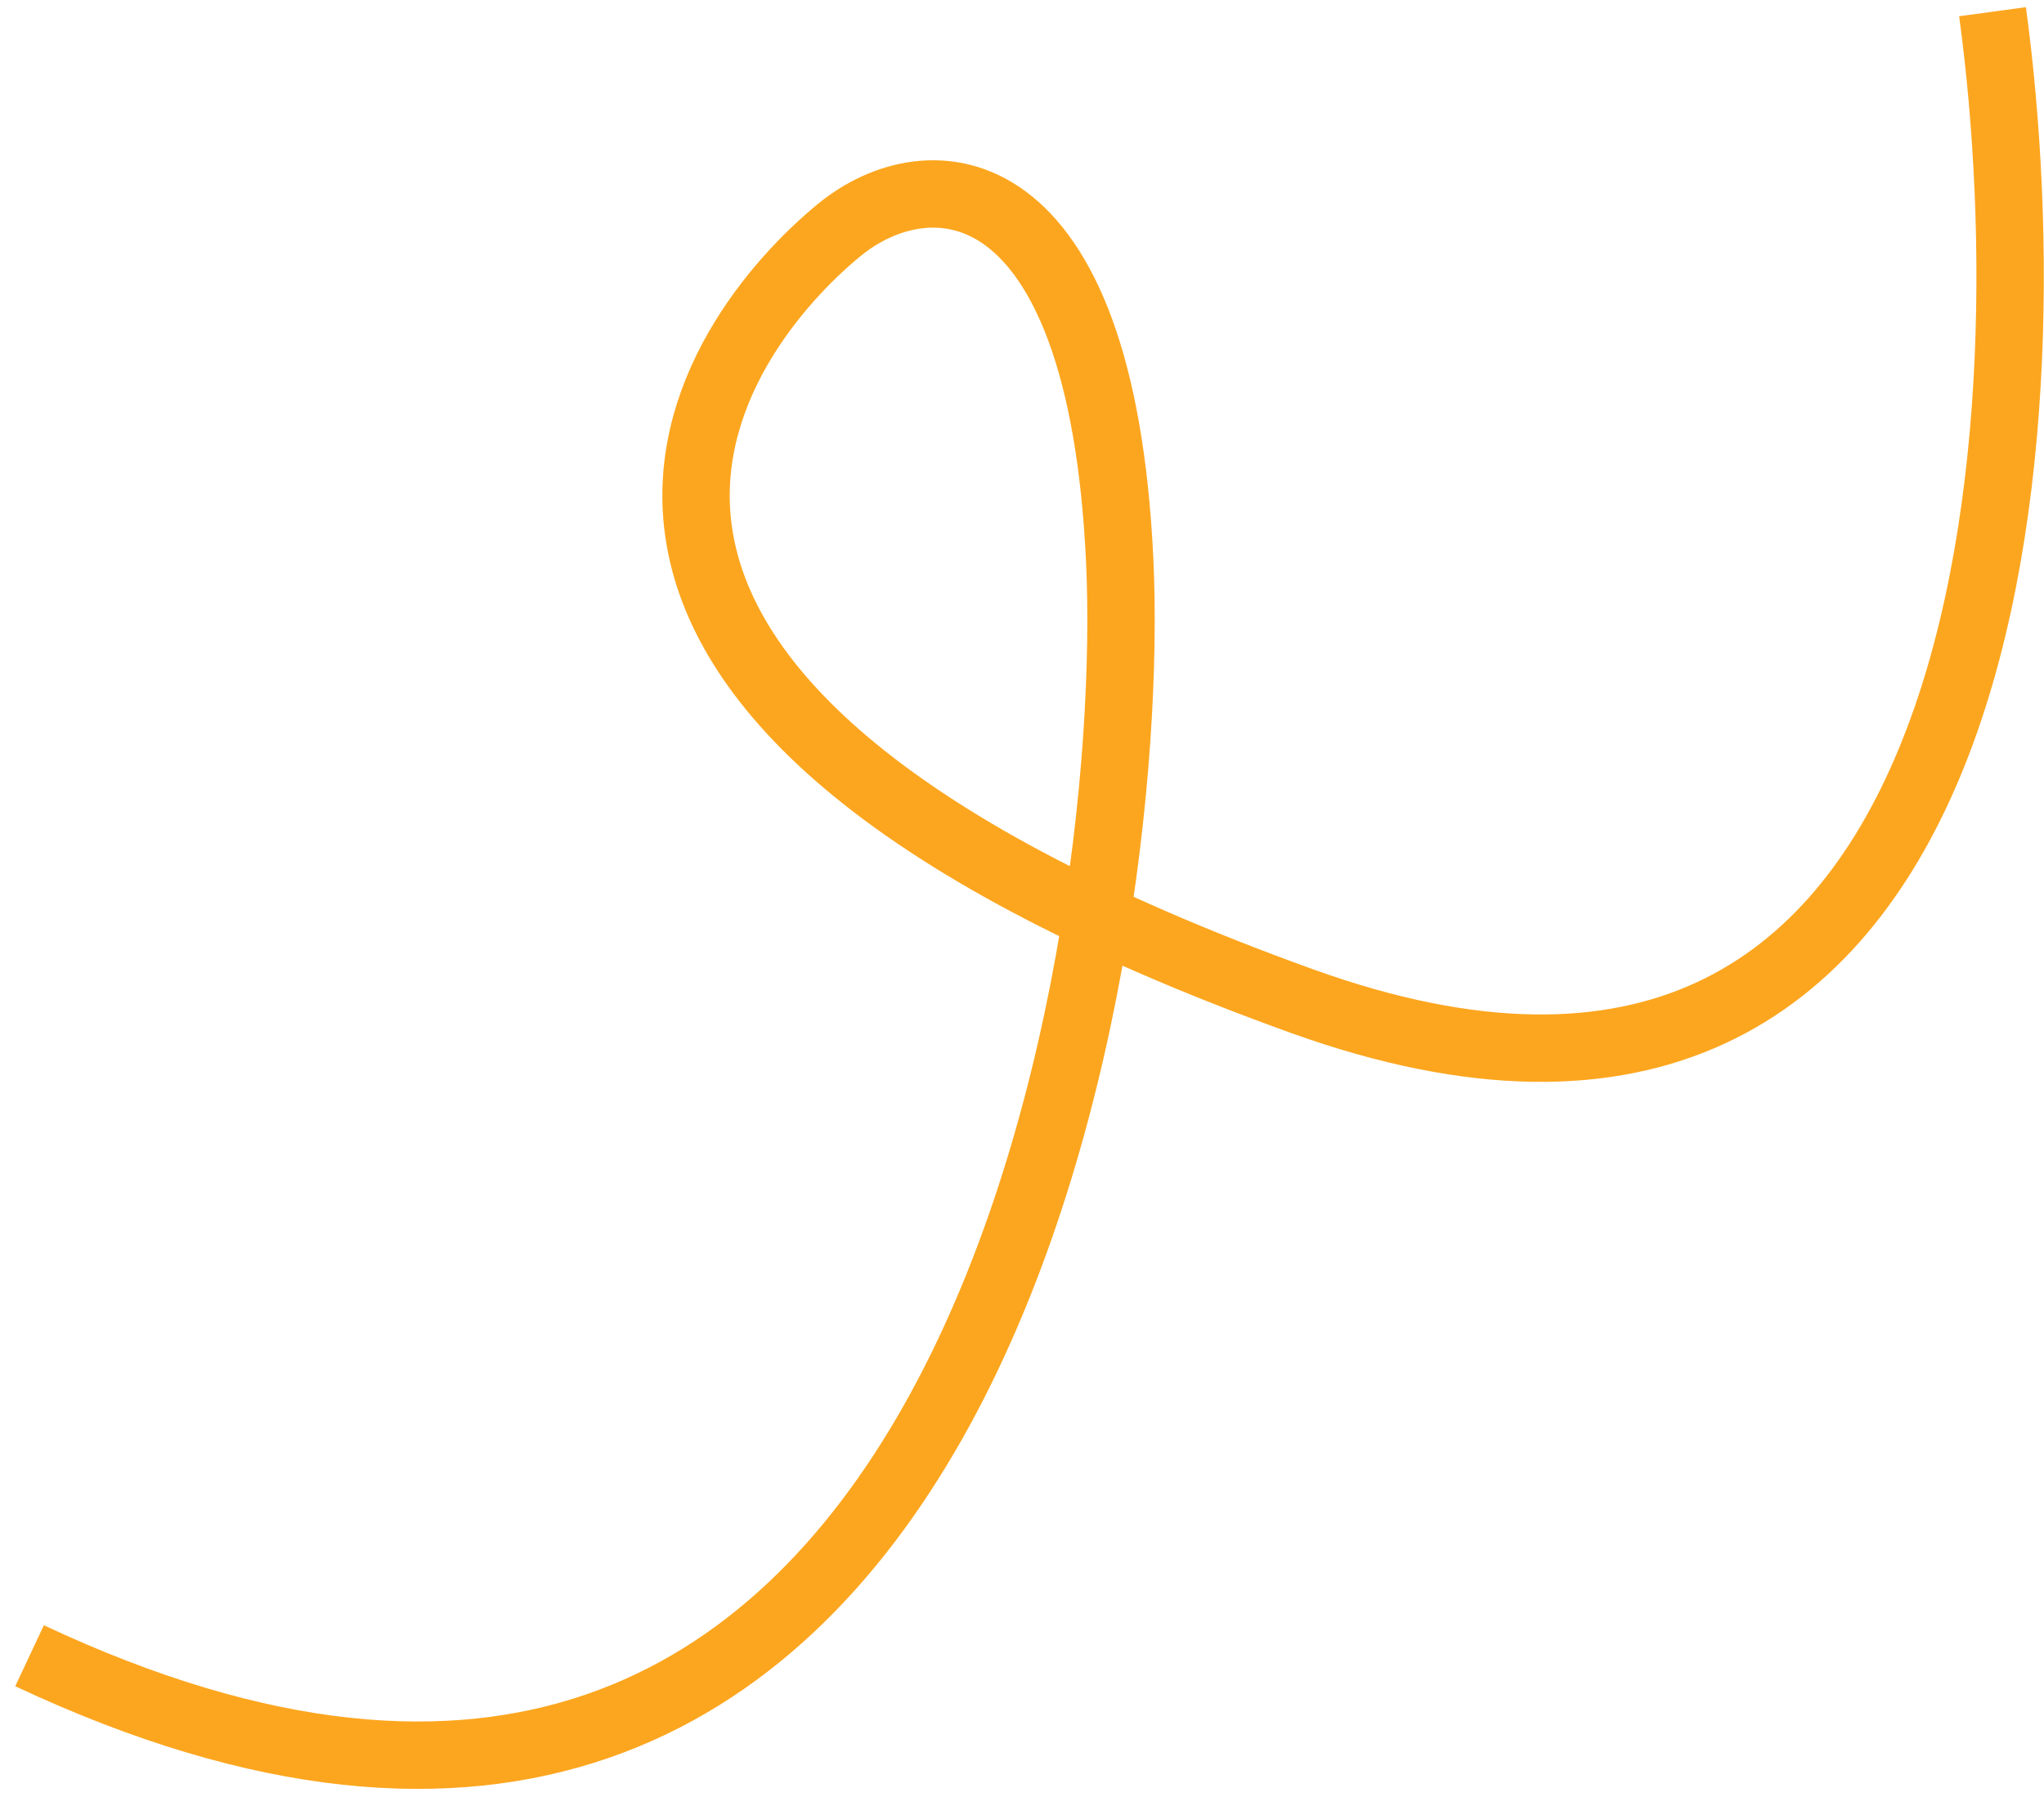 <svg width="91" height="80" viewBox="0 0 91 80" fill="none" xmlns="http://www.w3.org/2000/svg">
<path d="M88.709 0.521C91.329 19.841 88.846 55.698 57.958 44.57C19.347 30.66 31.899 14.721 37.362 10.241C41.327 6.988 49.018 7.24 49.85 24.953C50.684 42.689 43.016 93.291 1.316 73.718" stroke="#FCA61F" stroke-width="3"/>
</svg>
